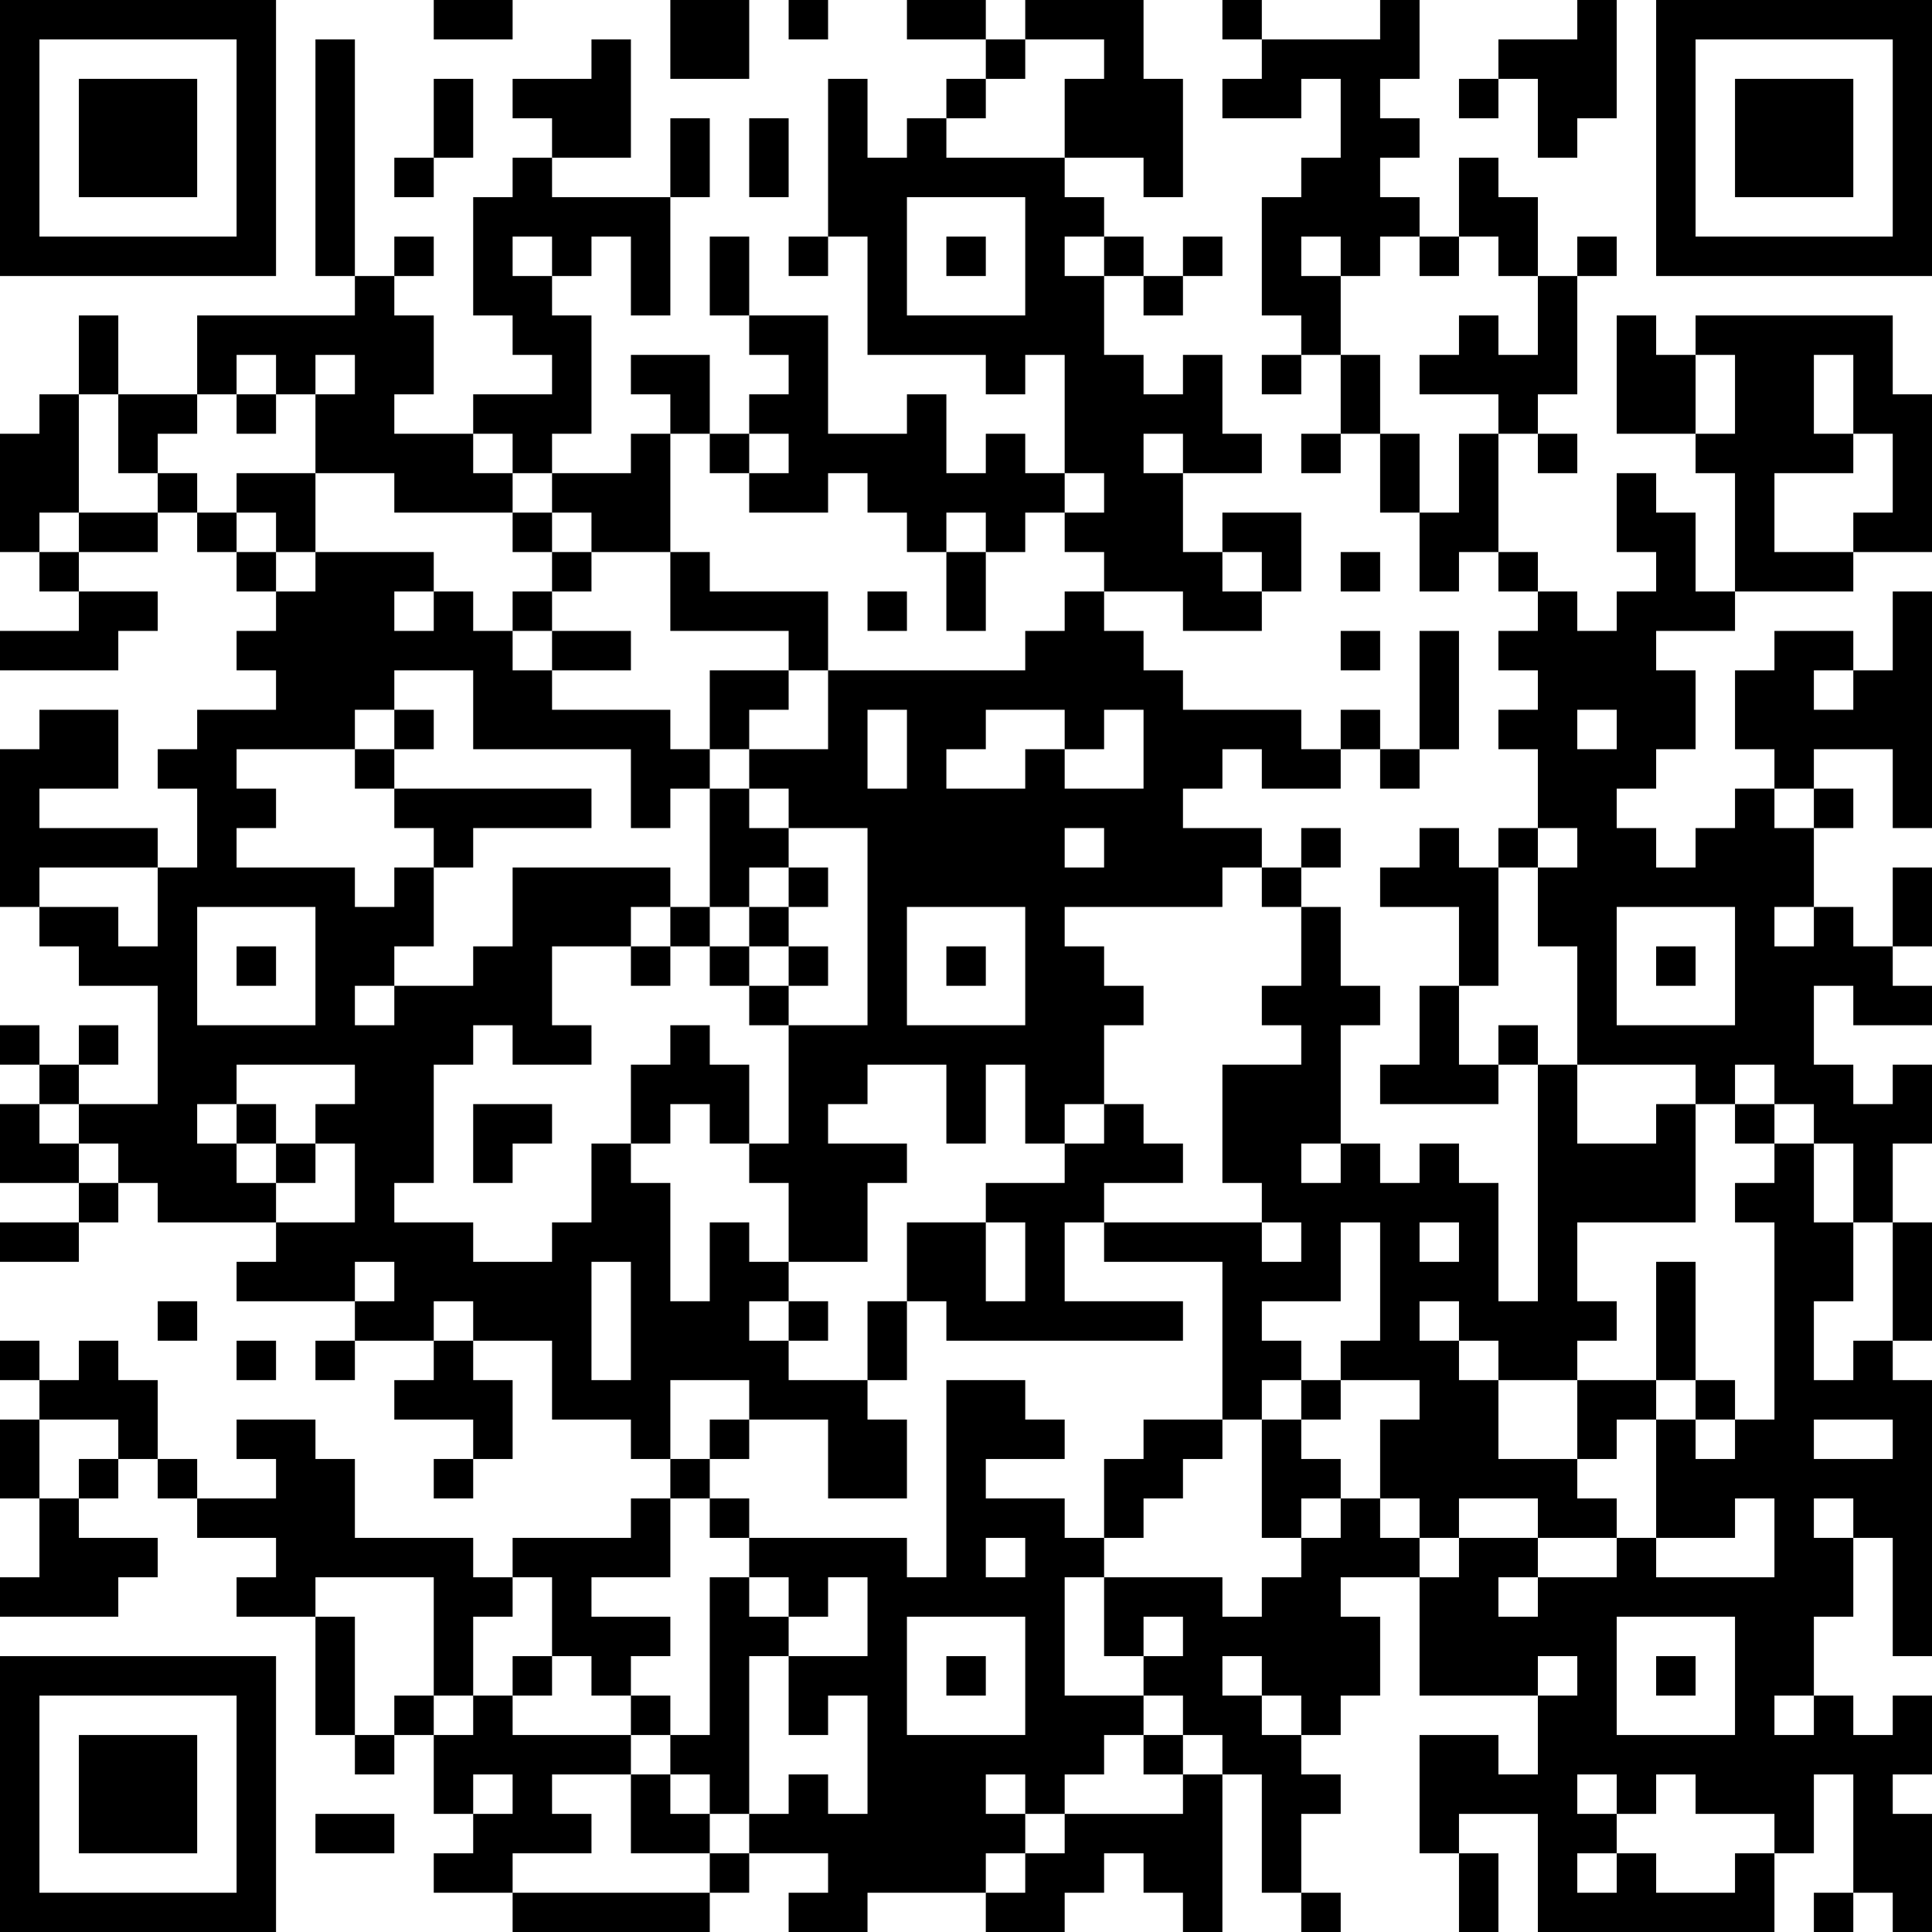 <?xml version="1.0" encoding="UTF-8"?>
<svg xmlns="http://www.w3.org/2000/svg" version="1.1" width="100" height="100" viewBox="0 0 100 100"><rect x="0" y="0" width="100" height="100" fill="#ffffff"/><g transform="scale(2.041)"><g transform="translate(0,0)"><path fill-rule="evenodd" d="M11 0L11 1L13 1L13 0ZM17 0L17 2L19 2L19 0ZM20 0L20 1L21 1L21 0ZM23 0L23 1L25 1L25 2L24 2L24 3L23 3L23 4L22 4L22 2L21 2L21 6L20 6L20 7L21 7L21 6L22 6L22 9L25 9L25 10L26 10L26 9L27 9L27 12L26 12L26 11L25 11L25 12L24 12L24 10L23 10L23 11L21 11L21 8L19 8L19 6L18 6L18 8L19 8L19 9L20 9L20 10L19 10L19 11L18 11L18 9L16 9L16 10L17 10L17 11L16 11L16 12L14 12L14 11L15 11L15 8L14 8L14 7L15 7L15 6L16 6L16 8L17 8L17 5L18 5L18 3L17 3L17 5L14 5L14 4L16 4L16 1L15 1L15 2L13 2L13 3L14 3L14 4L13 4L13 5L12 5L12 8L13 8L13 9L14 9L14 10L12 10L12 11L10 11L10 10L11 10L11 8L10 8L10 7L11 7L11 6L10 6L10 7L9 7L9 1L8 1L8 7L9 7L9 8L5 8L5 10L3 10L3 8L2 8L2 10L1 10L1 11L0 11L0 14L1 14L1 15L2 15L2 16L0 16L0 17L3 17L3 16L4 16L4 15L2 15L2 14L4 14L4 13L5 13L5 14L6 14L6 15L7 15L7 16L6 16L6 17L7 17L7 18L5 18L5 19L4 19L4 20L5 20L5 22L4 22L4 21L1 21L1 20L3 20L3 18L1 18L1 19L0 19L0 23L1 23L1 24L2 24L2 25L4 25L4 28L2 28L2 27L3 27L3 26L2 26L2 27L1 27L1 26L0 26L0 27L1 27L1 28L0 28L0 30L2 30L2 31L0 31L0 32L2 32L2 31L3 31L3 30L4 30L4 31L7 31L7 32L6 32L6 33L9 33L9 34L8 34L8 35L9 35L9 34L11 34L11 35L10 35L10 36L12 36L12 37L11 37L11 38L12 38L12 37L13 37L13 35L12 35L12 34L14 34L14 36L16 36L16 37L17 37L17 38L16 38L16 39L13 39L13 40L12 40L12 39L9 39L9 37L8 37L8 36L6 36L6 37L7 37L7 38L5 38L5 37L4 37L4 35L3 35L3 34L2 34L2 35L1 35L1 34L0 34L0 35L1 35L1 36L0 36L0 38L1 38L1 40L0 40L0 41L3 41L3 40L4 40L4 39L2 39L2 38L3 38L3 37L4 37L4 38L5 38L5 39L7 39L7 40L6 40L6 41L8 41L8 44L9 44L9 45L10 45L10 44L11 44L11 46L12 46L12 47L11 47L11 48L13 48L13 49L18 49L18 48L19 48L19 47L21 47L21 48L20 48L20 49L22 49L22 48L25 48L25 49L27 49L27 48L28 48L28 47L29 47L29 48L30 48L30 49L31 49L31 45L32 45L32 48L33 48L33 49L34 49L34 48L33 48L33 46L34 46L34 45L33 45L33 44L34 44L34 43L35 43L35 41L34 41L34 40L36 40L36 43L39 43L39 45L38 45L38 44L36 44L36 47L37 47L37 49L38 49L38 47L37 47L37 46L39 46L39 49L45 49L45 47L46 47L46 45L47 45L47 48L46 48L46 49L47 49L47 48L48 48L48 49L49 49L49 46L48 46L48 45L49 45L49 43L48 43L48 44L47 44L47 43L46 43L46 41L47 41L47 39L48 39L48 42L49 42L49 35L48 35L48 34L49 34L49 31L48 31L48 29L49 29L49 27L48 27L48 28L47 28L47 27L46 27L46 25L47 25L47 26L49 26L49 25L48 25L48 24L49 24L49 22L48 22L48 24L47 24L47 23L46 23L46 21L47 21L47 20L46 20L46 19L48 19L48 21L49 21L49 15L48 15L48 17L47 17L47 16L45 16L45 17L44 17L44 19L45 19L45 20L44 20L44 21L43 21L43 22L42 22L42 21L41 21L41 20L42 20L42 19L43 19L43 17L42 17L42 16L44 16L44 15L47 15L47 14L49 14L49 10L48 10L48 8L43 8L43 9L42 9L42 8L41 8L41 11L43 11L43 12L44 12L44 15L43 15L43 13L42 13L42 12L41 12L41 14L42 14L42 15L41 15L41 16L40 16L40 15L39 15L39 14L38 14L38 11L39 11L39 12L40 12L40 11L39 11L39 10L40 10L40 7L41 7L41 6L40 6L40 7L39 7L39 5L38 5L38 4L37 4L37 6L36 6L36 5L35 5L35 4L36 4L36 3L35 3L35 2L36 2L36 0L35 0L35 1L32 1L32 0L31 0L31 1L32 1L32 2L31 2L31 3L33 3L33 2L34 2L34 4L33 4L33 5L32 5L32 8L33 8L33 9L32 9L32 10L33 10L33 9L34 9L34 11L33 11L33 12L34 12L34 11L35 11L35 13L36 13L36 15L37 15L37 14L38 14L38 15L39 15L39 16L38 16L38 17L39 17L39 18L38 18L38 19L39 19L39 21L38 21L38 22L37 22L37 21L36 21L36 22L35 22L35 23L37 23L37 25L36 25L36 27L35 27L35 28L38 28L38 27L39 27L39 33L38 33L38 30L37 30L37 29L36 29L36 30L35 30L35 29L34 29L34 26L35 26L35 25L34 25L34 23L33 23L33 22L34 22L34 21L33 21L33 22L32 22L32 21L30 21L30 20L31 20L31 19L32 19L32 20L34 20L34 19L35 19L35 20L36 20L36 19L37 19L37 16L36 16L36 19L35 19L35 18L34 18L34 19L33 19L33 18L30 18L30 17L29 17L29 16L28 16L28 15L30 15L30 16L32 16L32 15L33 15L33 13L31 13L31 14L30 14L30 12L32 12L32 11L31 11L31 9L30 9L30 10L29 10L29 9L28 9L28 7L29 7L29 8L30 8L30 7L31 7L31 6L30 6L30 7L29 7L29 6L28 6L28 5L27 5L27 4L29 4L29 5L30 5L30 2L29 2L29 0L26 0L26 1L25 1L25 0ZM40 0L40 1L38 1L38 2L37 2L37 3L38 3L38 2L39 2L39 4L40 4L40 3L41 3L41 0ZM26 1L26 2L25 2L25 3L24 3L24 4L27 4L27 2L28 2L28 1ZM11 2L11 4L10 4L10 5L11 5L11 4L12 4L12 2ZM19 3L19 5L20 5L20 3ZM23 5L23 8L26 8L26 5ZM13 6L13 7L14 7L14 6ZM24 6L24 7L25 7L25 6ZM27 6L27 7L28 7L28 6ZM33 6L33 7L34 7L34 9L35 9L35 11L36 11L36 13L37 13L37 11L38 11L38 10L36 10L36 9L37 9L37 8L38 8L38 9L39 9L39 7L38 7L38 6L37 6L37 7L36 7L36 6L35 6L35 7L34 7L34 6ZM6 9L6 10L5 10L5 11L4 11L4 12L3 12L3 10L2 10L2 13L1 13L1 14L2 14L2 13L4 13L4 12L5 12L5 13L6 13L6 14L7 14L7 15L8 15L8 14L11 14L11 15L10 15L10 16L11 16L11 15L12 15L12 16L13 16L13 17L14 17L14 18L17 18L17 19L18 19L18 20L17 20L17 21L16 21L16 19L12 19L12 17L10 17L10 18L9 18L9 19L6 19L6 20L7 20L7 21L6 21L6 22L9 22L9 23L10 23L10 22L11 22L11 24L10 24L10 25L9 25L9 26L10 26L10 25L12 25L12 24L13 24L13 22L17 22L17 23L16 23L16 24L14 24L14 26L15 26L15 27L13 27L13 26L12 26L12 27L11 27L11 30L10 30L10 31L12 31L12 32L14 32L14 31L15 31L15 29L16 29L16 30L17 30L17 33L18 33L18 31L19 31L19 32L20 32L20 33L19 33L19 34L20 34L20 35L22 35L22 36L23 36L23 38L21 38L21 36L19 36L19 35L17 35L17 37L18 37L18 38L17 38L17 40L15 40L15 41L17 41L17 42L16 42L16 43L15 43L15 42L14 42L14 40L13 40L13 41L12 41L12 43L11 43L11 40L8 40L8 41L9 41L9 44L10 44L10 43L11 43L11 44L12 44L12 43L13 43L13 44L16 44L16 45L14 45L14 46L15 46L15 47L13 47L13 48L18 48L18 47L19 47L19 46L20 46L20 45L21 45L21 46L22 46L22 43L21 43L21 44L20 44L20 42L22 42L22 40L21 40L21 41L20 41L20 40L19 40L19 39L23 39L23 40L24 40L24 35L26 35L26 36L27 36L27 37L25 37L25 38L27 38L27 39L28 39L28 40L27 40L27 43L29 43L29 44L28 44L28 45L27 45L27 46L26 46L26 45L25 45L25 46L26 46L26 47L25 47L25 48L26 48L26 47L27 47L27 46L30 46L30 45L31 45L31 44L30 44L30 43L29 43L29 42L30 42L30 41L29 41L29 42L28 42L28 40L31 40L31 41L32 41L32 40L33 40L33 39L34 39L34 38L35 38L35 39L36 39L36 40L37 40L37 39L39 39L39 40L38 40L38 41L39 41L39 40L41 40L41 39L42 39L42 40L45 40L45 38L44 38L44 39L42 39L42 36L43 36L43 37L44 37L44 36L45 36L45 31L44 31L44 30L45 30L45 29L46 29L46 31L47 31L47 33L46 33L46 35L47 35L47 34L48 34L48 31L47 31L47 29L46 29L46 28L45 28L45 27L44 27L44 28L43 28L43 27L40 27L40 24L39 24L39 22L40 22L40 21L39 21L39 22L38 22L38 25L37 25L37 27L38 27L38 26L39 26L39 27L40 27L40 29L42 29L42 28L43 28L43 31L40 31L40 33L41 33L41 34L40 34L40 35L38 35L38 34L37 34L37 33L36 33L36 34L37 34L37 35L38 35L38 37L40 37L40 38L41 38L41 39L39 39L39 38L37 38L37 39L36 39L36 38L35 38L35 36L36 36L36 35L34 35L34 34L35 34L35 31L34 31L34 33L32 33L32 34L33 34L33 35L32 35L32 36L31 36L31 32L28 32L28 31L32 31L32 32L33 32L33 31L32 31L32 30L31 30L31 27L33 27L33 26L32 26L32 25L33 25L33 23L32 23L32 22L31 22L31 23L27 23L27 24L28 24L28 25L29 25L29 26L28 26L28 28L27 28L27 29L26 29L26 27L25 27L25 29L24 29L24 27L22 27L22 28L21 28L21 29L23 29L23 30L22 30L22 32L20 32L20 30L19 30L19 29L20 29L20 26L22 26L22 21L20 21L20 20L19 20L19 19L21 19L21 17L26 17L26 16L27 16L27 15L28 15L28 14L27 14L27 13L28 13L28 12L27 12L27 13L26 13L26 14L25 14L25 13L24 13L24 14L23 14L23 13L22 13L22 12L21 12L21 13L19 13L19 12L20 12L20 11L19 11L19 12L18 12L18 11L17 11L17 14L15 14L15 13L14 13L14 12L13 12L13 11L12 11L12 12L13 12L13 13L10 13L10 12L8 12L8 10L9 10L9 9L8 9L8 10L7 10L7 9ZM43 9L43 11L44 11L44 9ZM46 9L46 11L47 11L47 12L45 12L45 14L47 14L47 13L48 13L48 11L47 11L47 9ZM6 10L6 11L7 11L7 10ZM29 11L29 12L30 12L30 11ZM6 12L6 13L7 13L7 14L8 14L8 12ZM13 13L13 14L14 14L14 15L13 15L13 16L14 16L14 17L16 17L16 16L14 16L14 15L15 15L15 14L14 14L14 13ZM17 14L17 16L20 16L20 17L18 17L18 19L19 19L19 18L20 18L20 17L21 17L21 15L18 15L18 14ZM24 14L24 16L25 16L25 14ZM31 14L31 15L32 15L32 14ZM34 14L34 15L35 15L35 14ZM22 15L22 16L23 16L23 15ZM34 16L34 17L35 17L35 16ZM46 17L46 18L47 18L47 17ZM10 18L10 19L9 19L9 20L10 20L10 21L11 21L11 22L12 22L12 21L15 21L15 20L10 20L10 19L11 19L11 18ZM22 18L22 20L23 20L23 18ZM25 18L25 19L24 19L24 20L26 20L26 19L27 19L27 20L29 20L29 18L28 18L28 19L27 19L27 18ZM40 18L40 19L41 19L41 18ZM18 20L18 23L17 23L17 24L16 24L16 25L17 25L17 24L18 24L18 25L19 25L19 26L20 26L20 25L21 25L21 24L20 24L20 23L21 23L21 22L20 22L20 21L19 21L19 20ZM45 20L45 21L46 21L46 20ZM27 21L27 22L28 22L28 21ZM1 22L1 23L3 23L3 24L4 24L4 22ZM19 22L19 23L18 23L18 24L19 24L19 25L20 25L20 24L19 24L19 23L20 23L20 22ZM5 23L5 26L8 26L8 23ZM23 23L23 26L26 26L26 23ZM41 23L41 26L44 26L44 23ZM45 23L45 24L46 24L46 23ZM6 24L6 25L7 25L7 24ZM24 24L24 25L25 25L25 24ZM42 24L42 25L43 25L43 24ZM17 26L17 27L16 27L16 29L17 29L17 28L18 28L18 29L19 29L19 27L18 27L18 26ZM6 27L6 28L5 28L5 29L6 29L6 30L7 30L7 31L9 31L9 29L8 29L8 28L9 28L9 27ZM1 28L1 29L2 29L2 30L3 30L3 29L2 29L2 28ZM6 28L6 29L7 29L7 30L8 30L8 29L7 29L7 28ZM12 28L12 30L13 30L13 29L14 29L14 28ZM28 28L28 29L27 29L27 30L25 30L25 31L23 31L23 33L22 33L22 35L23 35L23 33L24 33L24 34L30 34L30 33L27 33L27 31L28 31L28 30L30 30L30 29L29 29L29 28ZM44 28L44 29L45 29L45 28ZM33 29L33 30L34 30L34 29ZM25 31L25 33L26 33L26 31ZM36 31L36 32L37 32L37 31ZM9 32L9 33L10 33L10 32ZM15 32L15 35L16 35L16 32ZM42 32L42 35L40 35L40 37L41 37L41 36L42 36L42 35L43 35L43 36L44 36L44 35L43 35L43 32ZM4 33L4 34L5 34L5 33ZM11 33L11 34L12 34L12 33ZM20 33L20 34L21 34L21 33ZM6 34L6 35L7 35L7 34ZM33 35L33 36L32 36L32 39L33 39L33 38L34 38L34 37L33 37L33 36L34 36L34 35ZM1 36L1 38L2 38L2 37L3 37L3 36ZM18 36L18 37L19 37L19 36ZM29 36L29 37L28 37L28 39L29 39L29 38L30 38L30 37L31 37L31 36ZM46 36L46 37L48 37L48 36ZM18 38L18 39L19 39L19 38ZM46 38L46 39L47 39L47 38ZM25 39L25 40L26 40L26 39ZM18 40L18 44L17 44L17 43L16 43L16 44L17 44L17 45L16 45L16 47L18 47L18 46L19 46L19 42L20 42L20 41L19 41L19 40ZM23 41L23 44L26 44L26 41ZM41 41L41 44L44 44L44 41ZM13 42L13 43L14 43L14 42ZM24 42L24 43L25 43L25 42ZM31 42L31 43L32 43L32 44L33 44L33 43L32 43L32 42ZM39 42L39 43L40 43L40 42ZM42 42L42 43L43 43L43 42ZM45 43L45 44L46 44L46 43ZM29 44L29 45L30 45L30 44ZM12 45L12 46L13 46L13 45ZM17 45L17 46L18 46L18 45ZM40 45L40 46L41 46L41 47L40 47L40 48L41 48L41 47L42 47L42 48L44 48L44 47L45 47L45 46L43 46L43 45L42 45L42 46L41 46L41 45ZM8 46L8 47L10 47L10 46ZM0 0L0 7L7 7L7 0ZM1 1L1 6L6 6L6 1ZM2 2L2 5L5 5L5 2ZM42 0L42 7L49 7L49 0ZM43 1L43 6L48 6L48 1ZM44 2L44 5L47 5L47 2ZM0 42L0 49L7 49L7 42ZM1 43L1 48L6 48L6 43ZM2 44L2 47L5 47L5 44Z" fill="#000000"/></g></g></svg>
